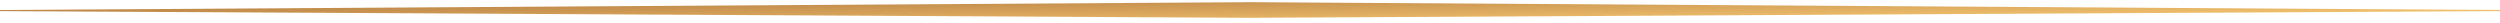 <?xml version="1.0" encoding="UTF-8"?> <svg xmlns="http://www.w3.org/2000/svg" width="320" height="3" viewBox="0 0 320 3" fill="none"><g clip-path="url(#clip0_1189_637)"><path fill-rule="evenodd" clip-rule="evenodd" d="M0 1.424V1.281L160 0.281L320 1.281V1.424L160 2.281L0 1.424Z" fill="url(#paint0_linear_1189_637)"></path></g><defs><linearGradient id="paint0_linear_1189_637" x1="32.007" y1="0.681" x2="32.053" y2="4.75" gradientUnits="userSpaceOnUse"><stop stop-color="#BB8446"></stop><stop offset="1" stop-color="#F1C26F"></stop></linearGradient><clipPath id="clip0_1189_637"><rect width="320" height="2" fill="white" transform="translate(0 0.281)"></rect></clipPath></defs></svg> 